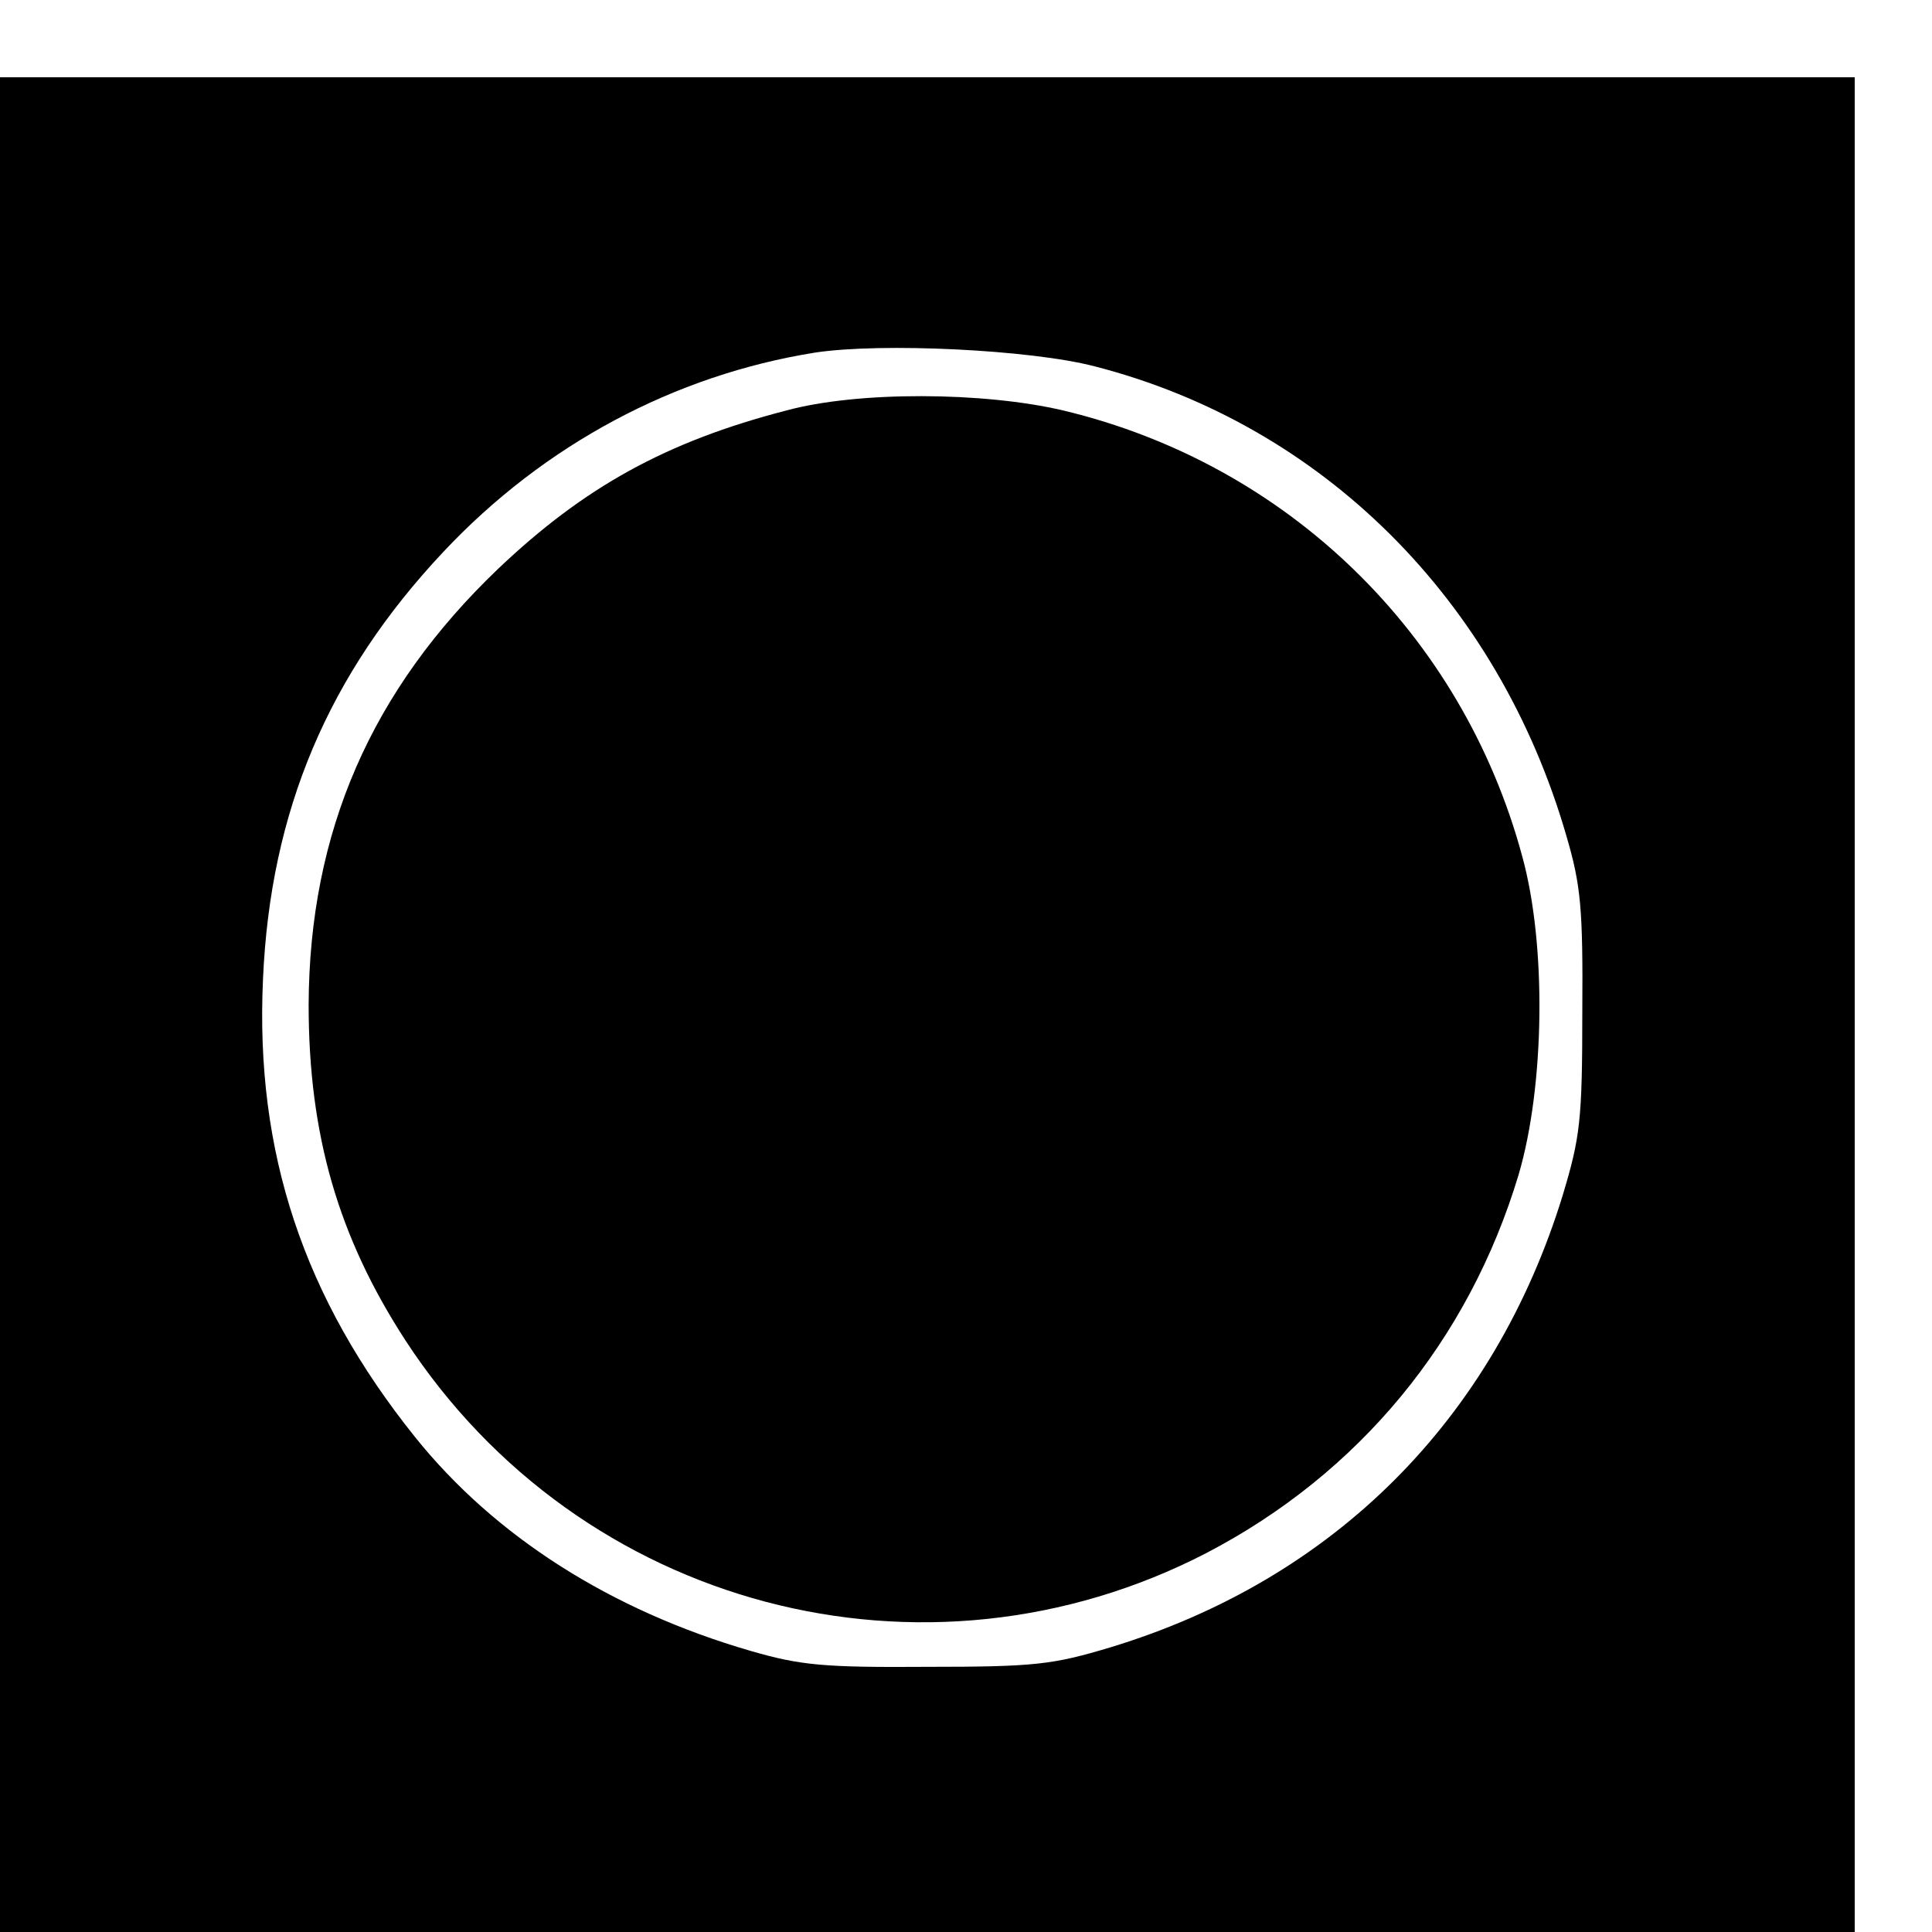 <?xml version="1.0" standalone="no"?>
<!DOCTYPE svg PUBLIC "-//W3C//DTD SVG 20010904//EN"
 "http://www.w3.org/TR/2001/REC-SVG-20010904/DTD/svg10.dtd">
<svg version="1.0" xmlns="http://www.w3.org/2000/svg"
 width="16pt" height="16pt" viewBox="0 0 16 16"
 preserveAspectRatio="xMidYMid meet">
<g transform="translate(0,16) scale(0.006,-0.006)"
fill="#000000" stroke="none">
<path d="M0 1280 l0 -1280 1280 0 1280 0 0 1280 0 1280 -1280 0 -1280 0 0
-1280z m1511 881 c315 -81 557 -323 651 -648 20 -68 23 -100 22 -243 0 -150
-3 -173 -27 -253 -95 -309 -315 -530 -624 -624 -80 -24 -104 -27 -253 -27
-143 -1 -175 2 -244 22 -193 56 -353 158 -463 295 -154 192 -221 393 -210 632
10 232 90 421 249 590 139 148 319 244 513 275 92 14 298 4 386 -19z"/>
<path d="M1085 2100 c-166 -43 -279 -106 -397 -218 -176 -168 -261 -364 -262
-602 0 -180 41 -321 134 -464 241 -369 716 -494 1105 -293 211 110 362 293
431 522 36 122 39 317 5 440 -83 307 -324 541 -633 615 -110 26 -284 27 -383
0z"/>
</g>
</svg>
